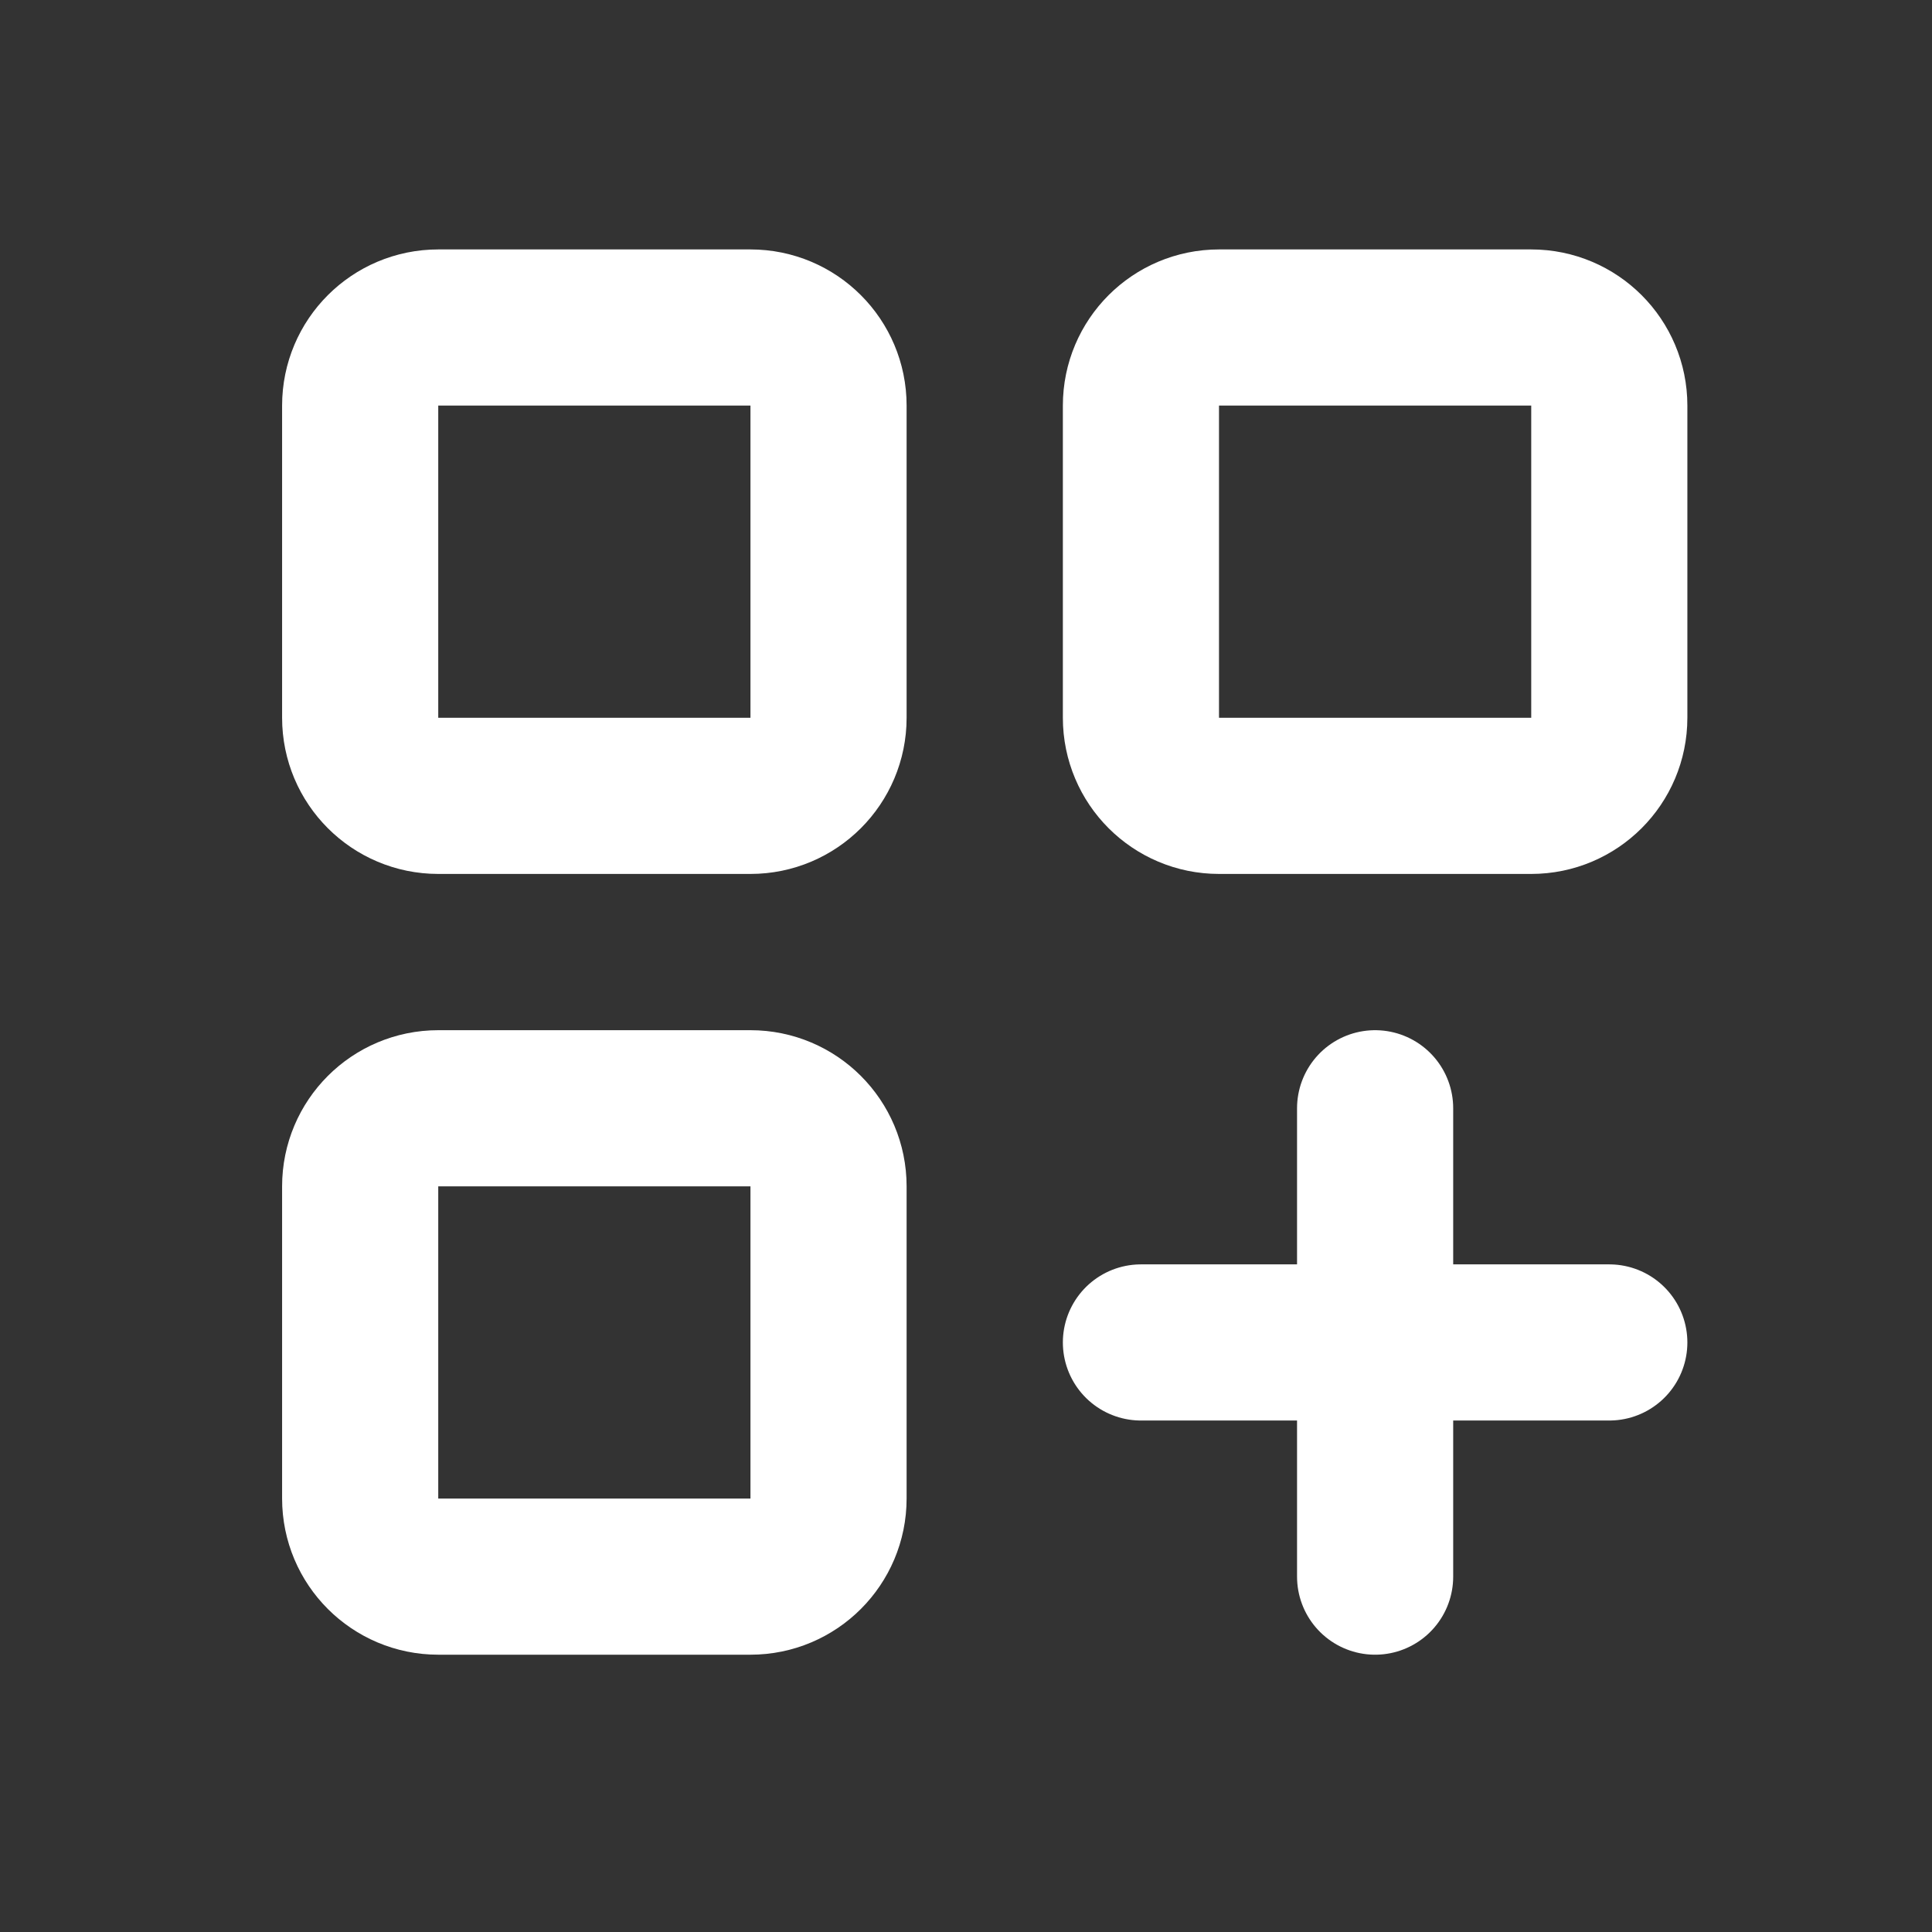 <svg width="33" height="33" viewBox="0 0 33 33" fill="none" xmlns="http://www.w3.org/2000/svg">
<rect x="0" y="0" width="33" height="33" fill="#333333" stroke="none"/>
<g clip-path="url(#clip0_5973_11432)">
<path d="M12.819 5.594H7.486C6.749 5.594 6.152 6.191 6.152 6.927V12.26C6.152 12.997 6.749 13.594 7.486 13.594H12.819C13.555 13.594 14.152 12.997 14.152 12.26V6.927C14.152 6.191 13.555 5.594 12.819 5.594Z" stroke="white" stroke-width="2.667" stroke-linecap="round" stroke-linejoin="round"/>
<path d="M26.155 5.594H20.822C20.085 5.594 19.488 6.191 19.488 6.927V12.26C19.488 12.997 20.085 13.594 20.822 13.594H26.155C26.891 13.594 27.488 12.997 27.488 12.26V6.927C27.488 6.191 26.891 5.594 26.155 5.594Z" stroke="white" stroke-width="2.667" stroke-linecap="round" stroke-linejoin="round"/>
<path d="M12.819 18.93H7.486C6.749 18.93 6.152 19.527 6.152 20.263V25.596C6.152 26.333 6.749 26.93 7.486 26.93H12.819C13.555 26.93 14.152 26.333 14.152 25.596V20.263C14.152 19.527 13.555 18.93 12.819 18.93Z" stroke="white" stroke-width="2.667" stroke-linecap="round" stroke-linejoin="round"/>
<path d="M23.488 18.93V26.93M19.488 22.93H27.488H19.488Z" stroke="white" stroke-width="2.667" stroke-linecap="round" stroke-linejoin="round"/>
</g>
<defs>
<clipPath id="clip0_5973_11432">
<rect width="32" height="32" fill="white" transform="translate(0.82 0.262)"/>
</clipPath>
</defs>
</svg>

